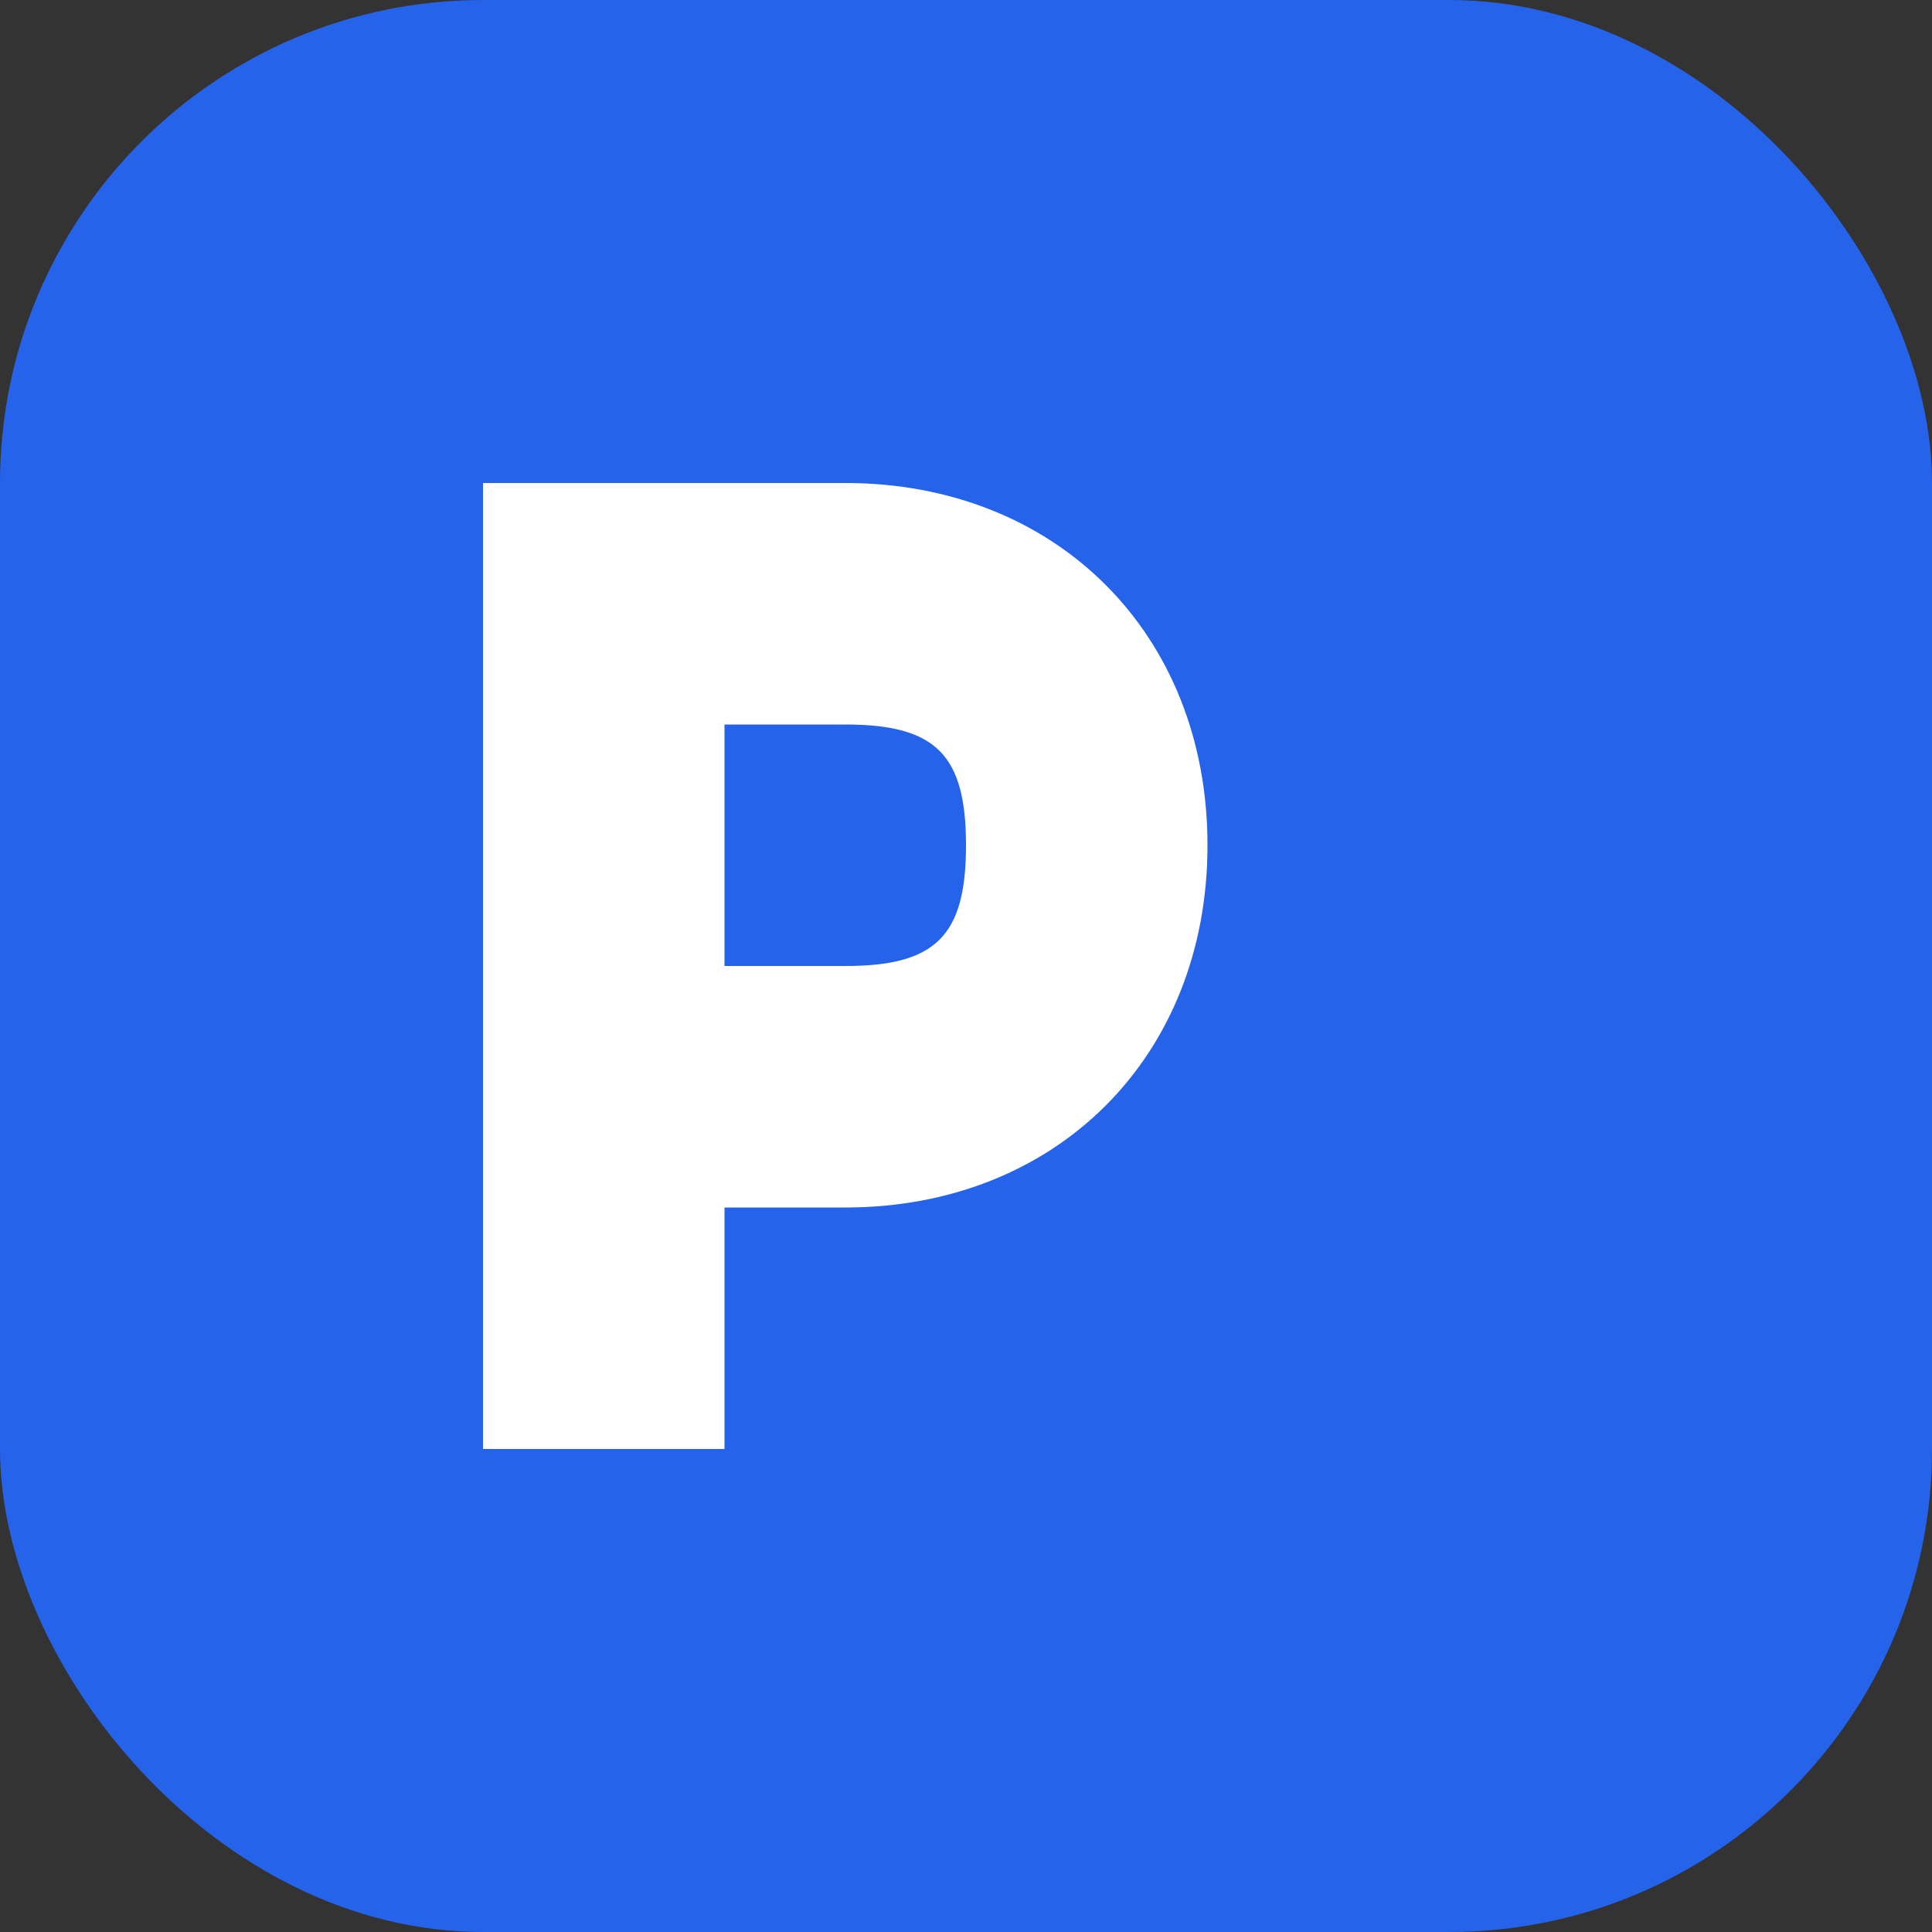 <svg width="32" height="32" viewBox="0 0 32 32" fill="none" xmlns="http://www.w3.org/2000/svg">
  <rect x="0" y="0" width="32" height="32" fill="#333333" stroke="none"/>
  <rect width="32" height="32" rx="8" fill="#2563eb"/>
  <path d="M8 8h6c3.5 0 6 2.5 6 6s-2.5 6-6 6h-2v4h-4V8zm4 8h2c1.5 0 2-0.5 2-2s-0.5-2-2-2h-2v4z" fill="white"/>
</svg>
